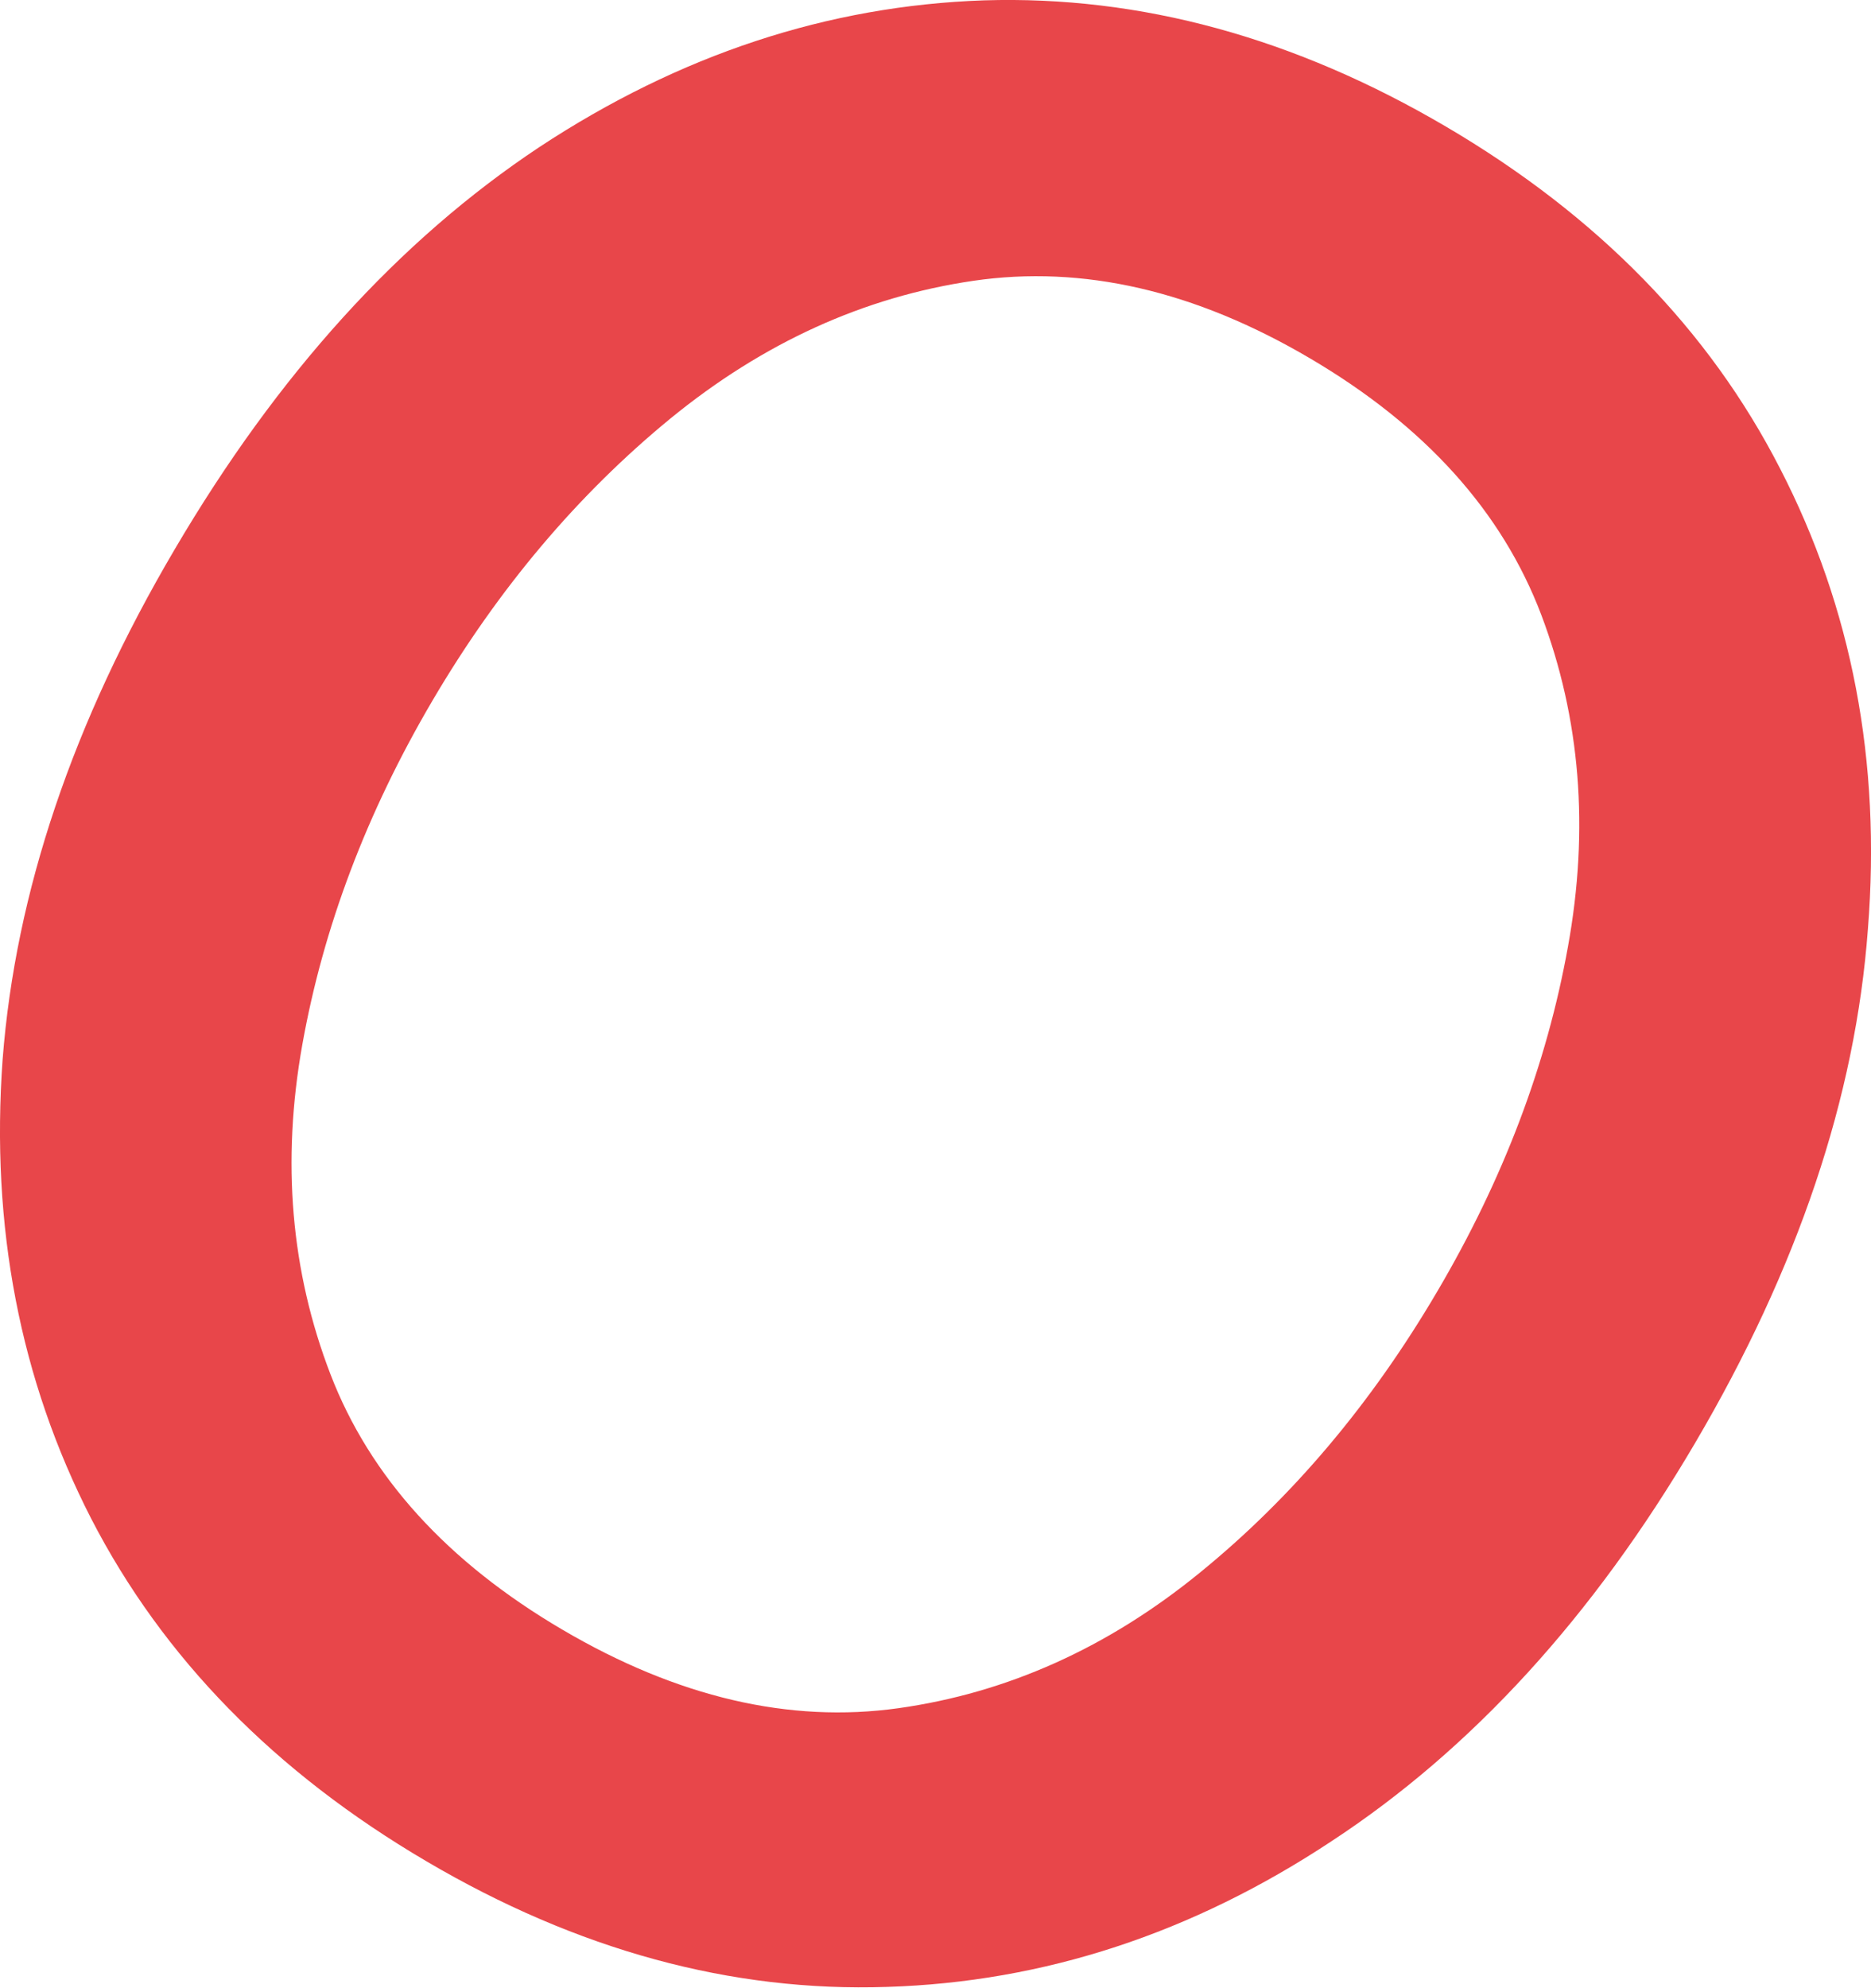 <?xml version="1.0" encoding="UTF-8"?> <svg xmlns="http://www.w3.org/2000/svg" width="32" height="34" viewBox="0 0 32 34" fill="none"> <path d="M7.29 31.828C4.699 30.305 2.787 28.352 1.559 25.969C0.342 23.594 -0.162 20.976 0.045 18.115C0.265 15.261 1.245 12.353 2.991 9.389C4.748 6.401 6.823 4.111 9.219 2.519C11.623 0.934 14.161 0.097 16.83 0.006C19.507 -0.077 22.143 0.644 24.734 2.167C27.326 3.69 29.229 5.639 30.446 8.015C31.674 10.397 32.175 13.022 31.947 15.888C31.735 18.761 30.747 21.692 28.989 24.681C27.248 27.644 25.174 29.912 22.777 31.484C20.39 33.064 17.855 33.895 15.174 33.978C12.51 34.068 9.878 33.352 7.29 31.828ZM9.617 27.868C11.586 29.025 13.502 29.473 15.366 29.212C17.229 28.95 18.95 28.177 20.524 26.892C22.102 25.607 23.453 24.006 24.58 22.088C25.71 20.17 26.455 18.204 26.817 16.189C27.183 14.174 27.029 12.283 26.361 10.515C25.69 8.747 24.372 7.284 22.403 6.127C20.438 4.97 18.518 4.528 16.647 4.802C14.776 5.076 13.051 5.862 11.464 7.159C9.882 8.457 8.523 10.064 7.396 11.982C6.269 13.9 5.529 15.86 5.171 17.862C4.813 19.864 4.976 21.744 5.651 23.499C6.326 25.255 7.648 26.711 9.617 27.868Z" fill="#E8464A"></path> </svg> 